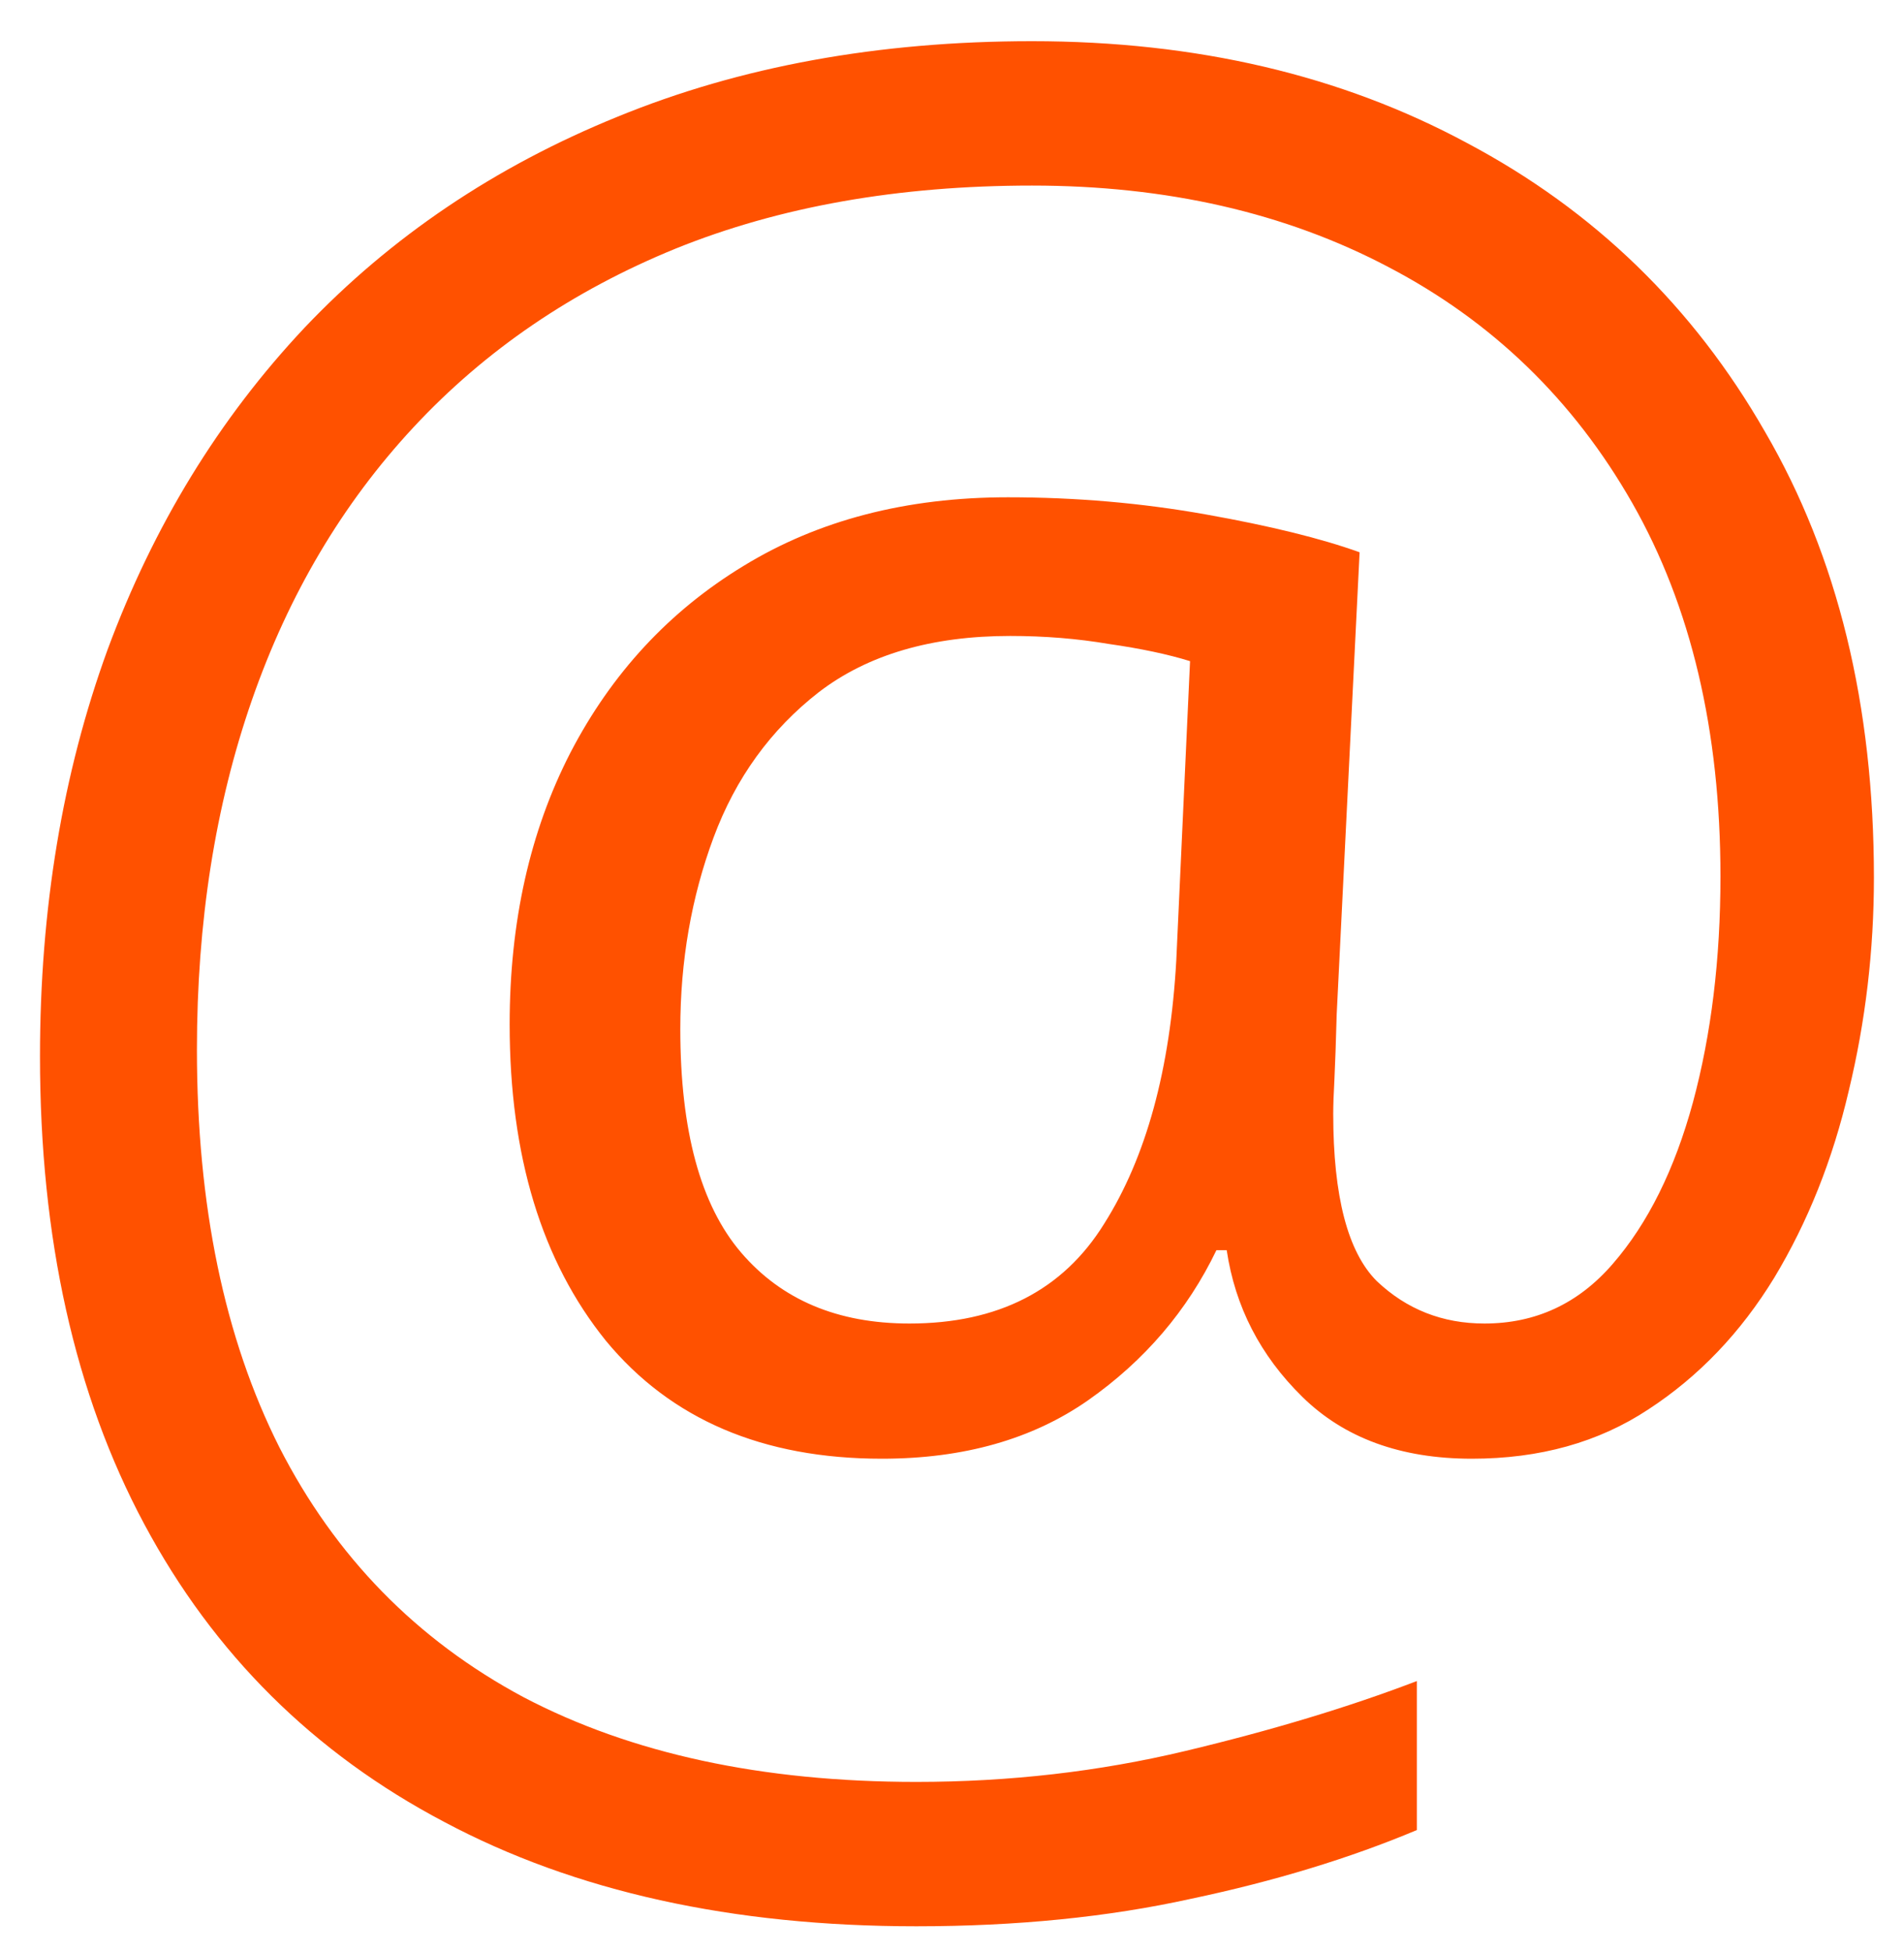 <?xml version="1.0" encoding="UTF-8"?>
<svg xmlns="http://www.w3.org/2000/svg" width="40" height="41" viewBox="0 0 40 41" fill="none">
  <path d="M39.368 18.432C39.368 19.956 39.192 21.448 38.839 22.909C38.502 24.352 37.98 25.66 37.275 26.831C36.569 27.986 35.686 28.909 34.627 29.599C33.584 30.288 32.349 30.633 30.921 30.633C29.429 30.633 28.242 30.2 27.36 29.334C26.477 28.468 25.948 27.441 25.771 26.254H25.555C24.945 27.521 24.047 28.572 22.859 29.406C21.688 30.224 20.244 30.633 18.528 30.633C16.025 30.633 14.092 29.807 12.728 28.155C11.38 26.486 10.707 24.272 10.707 21.513C10.707 19.363 11.132 17.462 11.982 15.809C12.848 14.141 14.06 12.833 15.616 11.887C17.188 10.924 19.041 10.443 21.175 10.443C22.603 10.443 23.991 10.563 25.338 10.804C26.686 11.044 27.761 11.309 28.563 11.598L28.082 21.296C28.066 21.89 28.049 22.347 28.034 22.668C28.017 22.973 28.009 23.213 28.009 23.39C28.009 25.122 28.314 26.294 28.924 26.903C29.55 27.497 30.304 27.794 31.186 27.794C32.261 27.794 33.159 27.377 33.881 26.542C34.619 25.692 35.181 24.561 35.566 23.149C35.951 21.721 36.144 20.141 36.144 18.408C36.144 15.344 35.526 12.729 34.291 10.563C33.055 8.397 31.346 6.745 29.165 5.606C26.999 4.466 24.504 3.897 21.68 3.897C18.873 3.897 16.378 4.338 14.196 5.22C12.03 6.103 10.193 7.354 8.685 8.975C7.193 10.579 6.062 12.488 5.292 14.702C4.522 16.916 4.137 19.363 4.137 22.042C4.137 25.315 4.714 28.099 5.869 30.393C7.041 32.687 8.749 34.436 10.995 35.639C13.257 36.826 16.009 37.42 19.25 37.42C21.207 37.42 23.092 37.203 24.905 36.77C26.718 36.337 28.338 35.848 29.766 35.302V38.431C28.354 39.024 26.774 39.505 25.025 39.874C23.277 40.26 21.351 40.452 19.25 40.452C15.383 40.452 12.078 39.722 9.335 38.262C6.591 36.818 4.49 34.733 3.03 32.005C1.57 29.278 0.84 26.005 0.84 22.186C0.84 19.09 1.313 16.242 2.26 13.643C3.222 11.044 4.602 8.79 6.399 6.881C8.212 4.972 10.402 3.496 12.969 2.453C15.552 1.394 18.456 0.865 21.68 0.865C25.13 0.865 28.178 1.579 30.825 3.006C33.488 4.418 35.574 6.44 37.082 9.071C38.606 11.686 39.368 14.806 39.368 18.432ZM14.292 21.609C14.292 23.743 14.717 25.307 15.568 26.302C16.418 27.296 17.597 27.794 19.105 27.794C20.966 27.794 22.33 27.096 23.196 25.7C24.079 24.304 24.584 22.459 24.712 20.165L25.001 13.884C24.536 13.74 23.966 13.619 23.293 13.523C22.635 13.411 21.945 13.355 21.223 13.355C19.57 13.355 18.231 13.748 17.204 14.534C16.193 15.32 15.455 16.339 14.99 17.59C14.525 18.841 14.292 20.181 14.292 21.609Z" fill="#FF5100"></path>
</svg>
